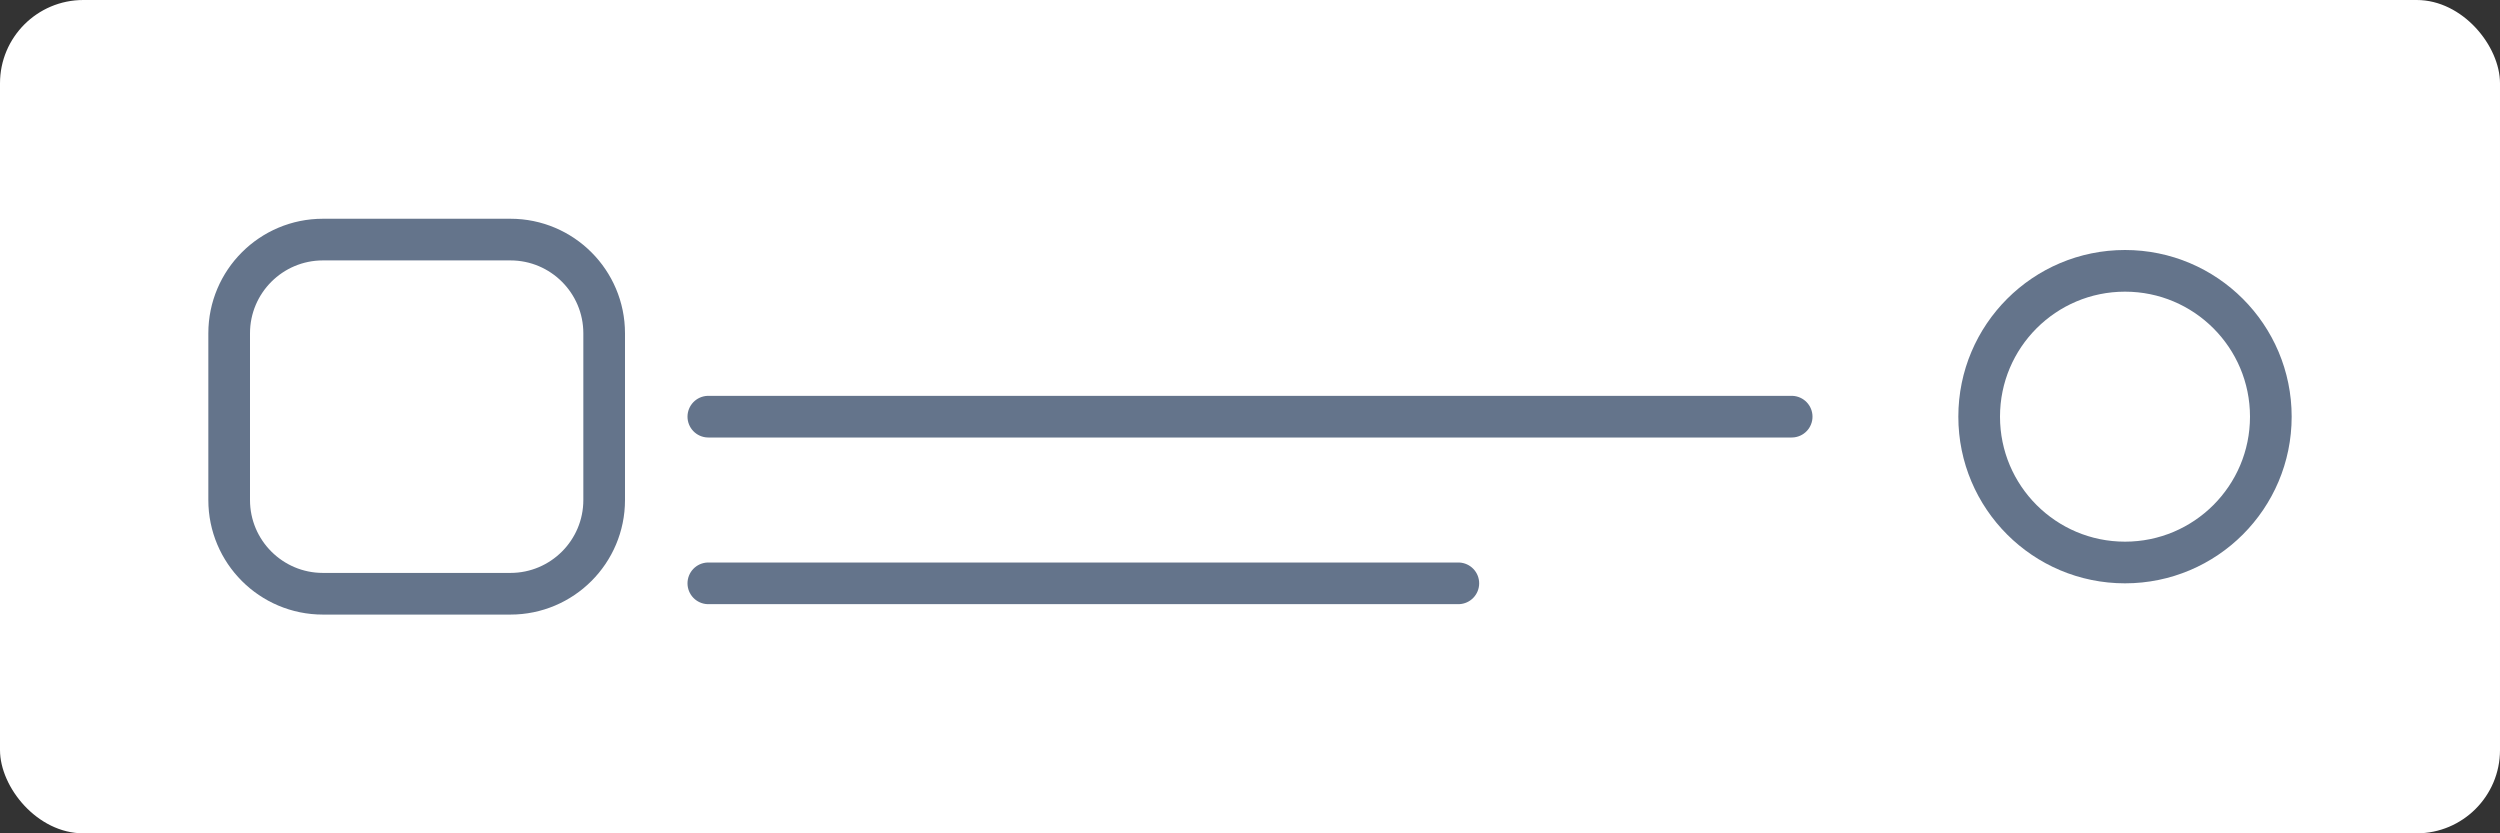 <?xml version="1.0" encoding="UTF-8"?>
<svg width="120" height="40" viewBox="0 0 120 40" fill="none" xmlns="http://www.w3.org/2000/svg">
  <rect x="0" y="0" width="120" height="40" fill="#333333" stroke="none"/>
  <rect width="120" height="40" rx="4" fill="white"/>
  <path d="M24.5 28.5H15.5C13.015 28.5 11 26.485 11 24V16C11 13.515 13.015 11.5 15.5 11.5H24.5C26.985 11.5 29 13.515 29 16V24C29 26.485 26.985 28.5 24.5 28.5Z" stroke="#64748B" stroke-width="2"/>
  <path d="M34 20H86" stroke="#64748B" stroke-width="2" stroke-linecap="round"/>
  <path d="M34 28H70" stroke="#64748B" stroke-width="2" stroke-linecap="round"/>
  <path d="M109 20C109 23.866 105.866 27 102 27C98.134 27 95 23.866 95 20C95 16.134 98.134 13 102 13C105.866 13 109 16.134 109 20Z" stroke="#64748B" stroke-width="2"/>
</svg> 